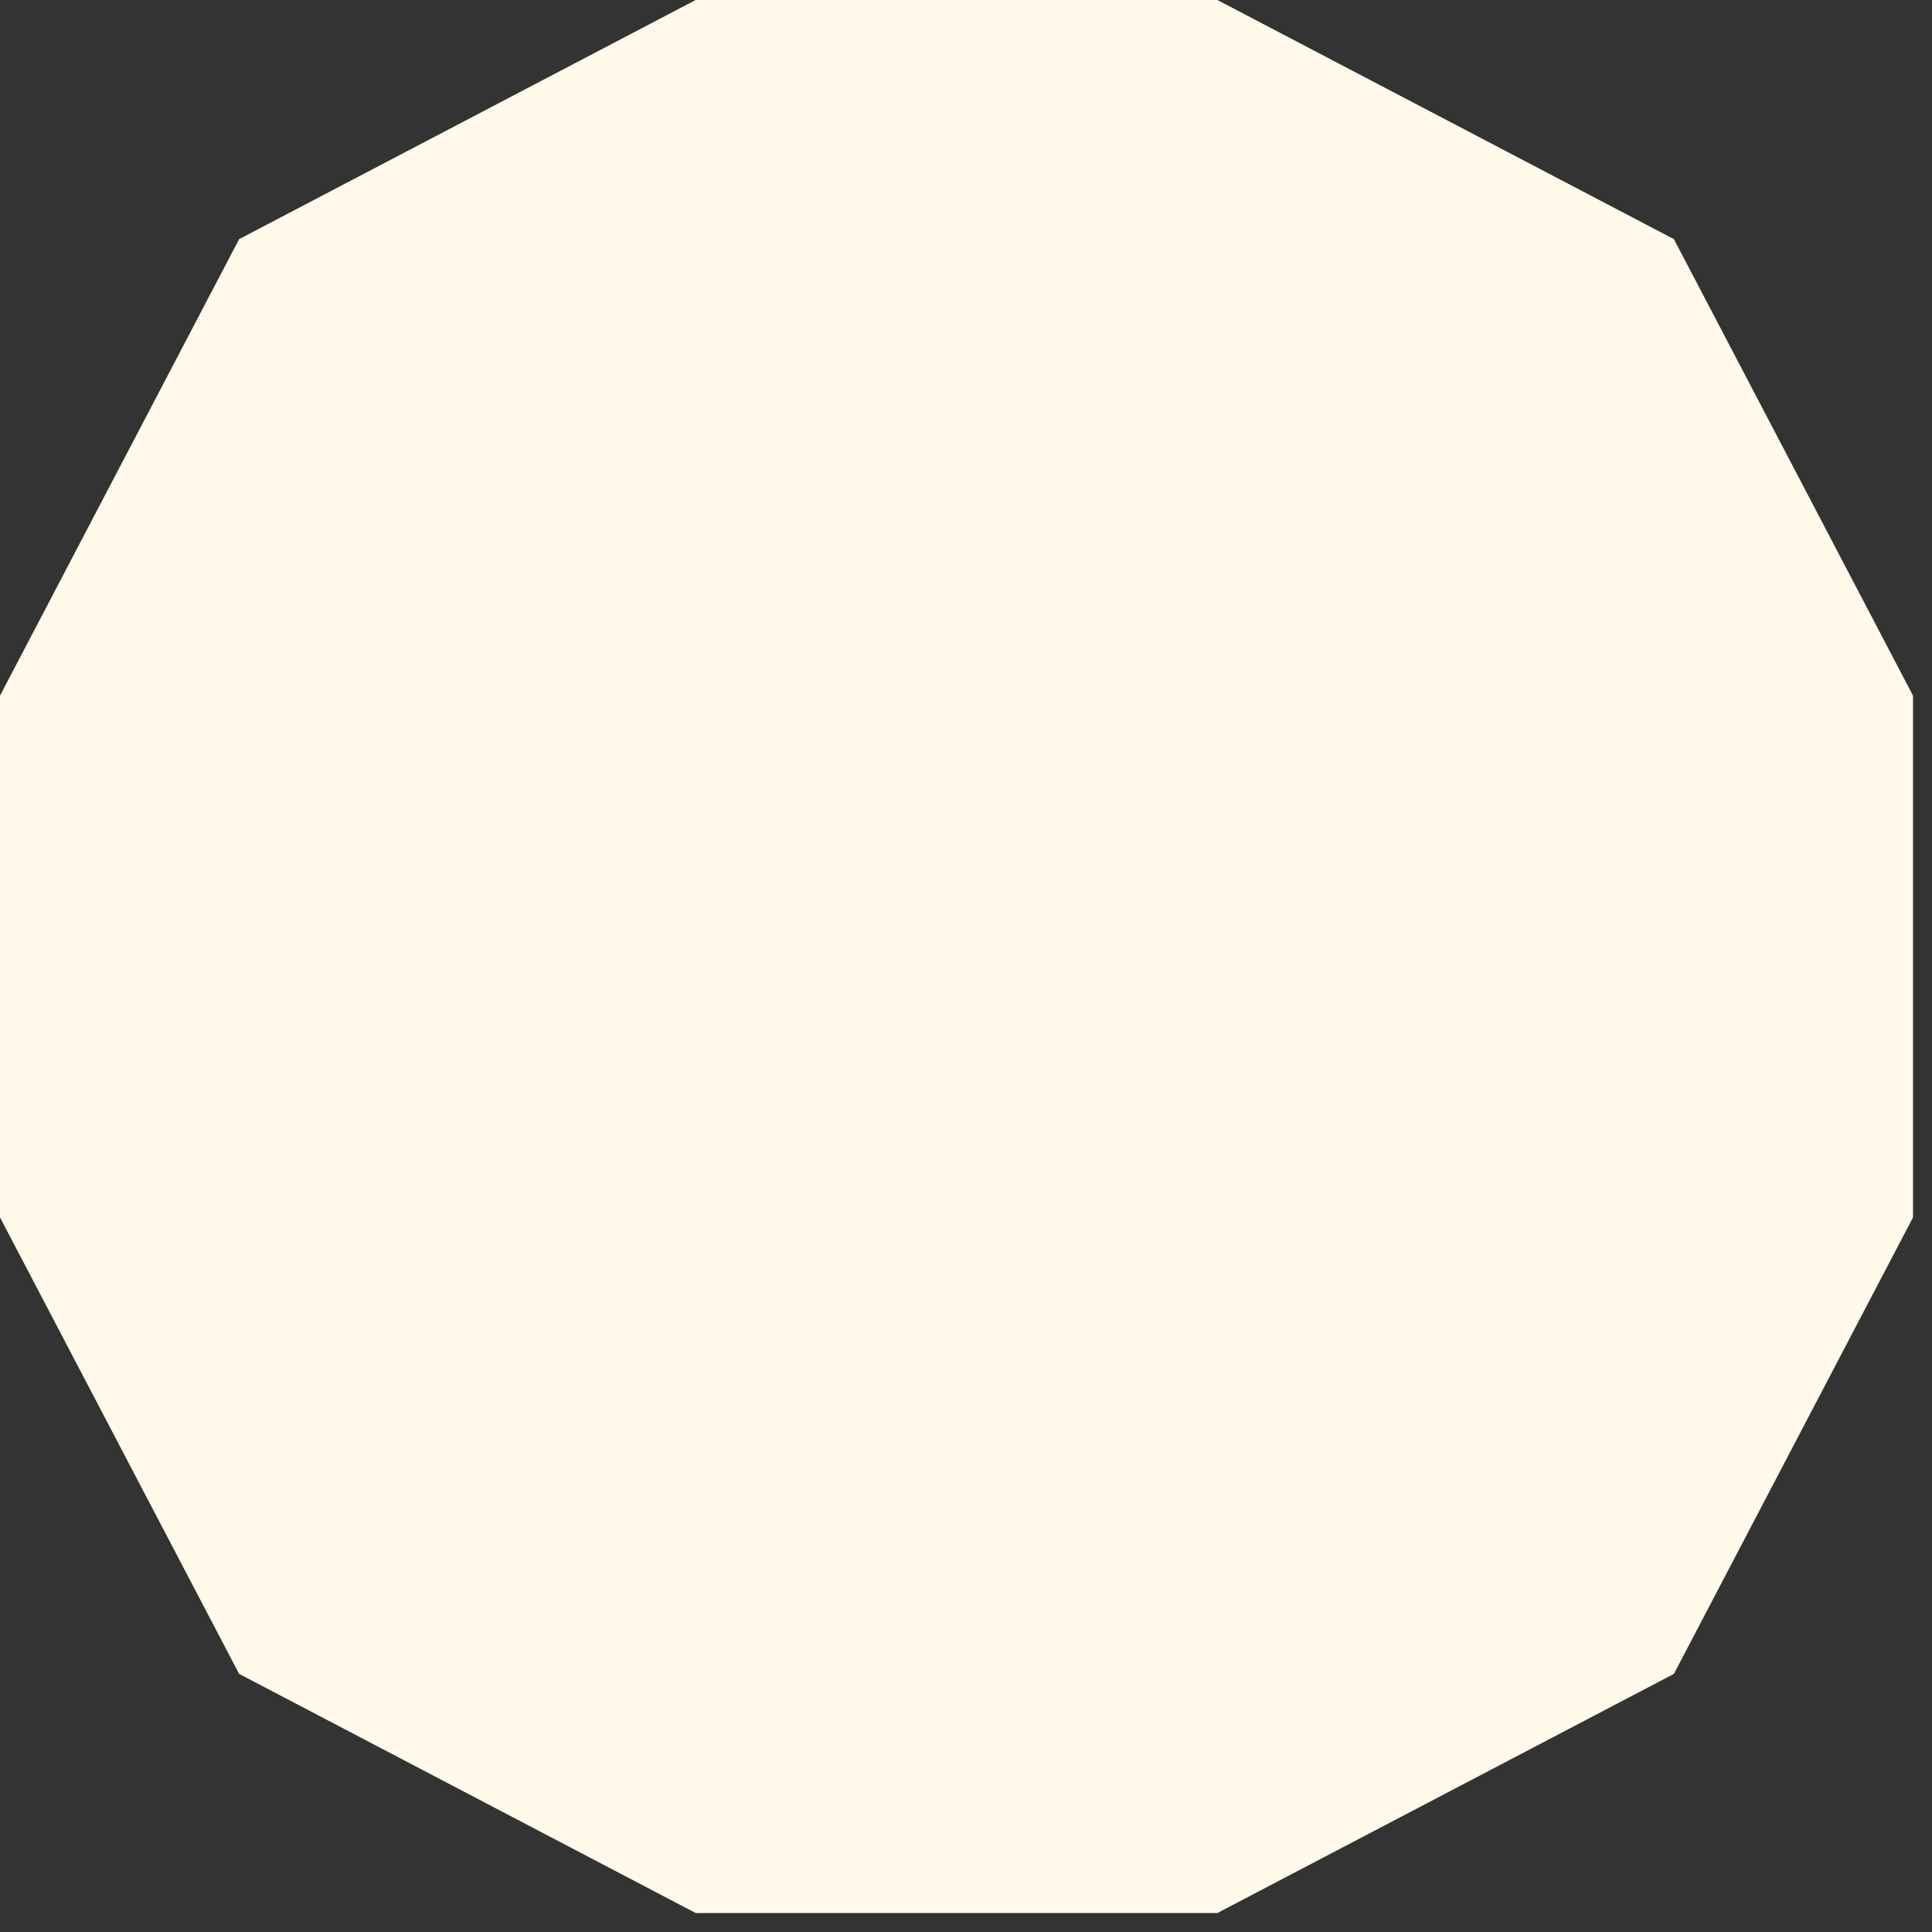 <?xml version="1.0" encoding="utf-8"?>
<svg xmlns="http://www.w3.org/2000/svg" fill="none" height="100%" overflow="visible" preserveAspectRatio="none" style="display: block;" viewBox="0 0 57 57" width="100%">
<rect x="0" y="0" width="57" height="57" fill="#333333" stroke="none"/>
<path d="M56.44 20.524V35.917L49.385 49.385L35.917 56.44H20.524L7.055 49.385L0 35.917V20.524L7.055 7.055L20.524 0H35.917L49.385 7.055L56.44 20.524Z" fill="#FFFAEA" id="Vector"/>
</svg>